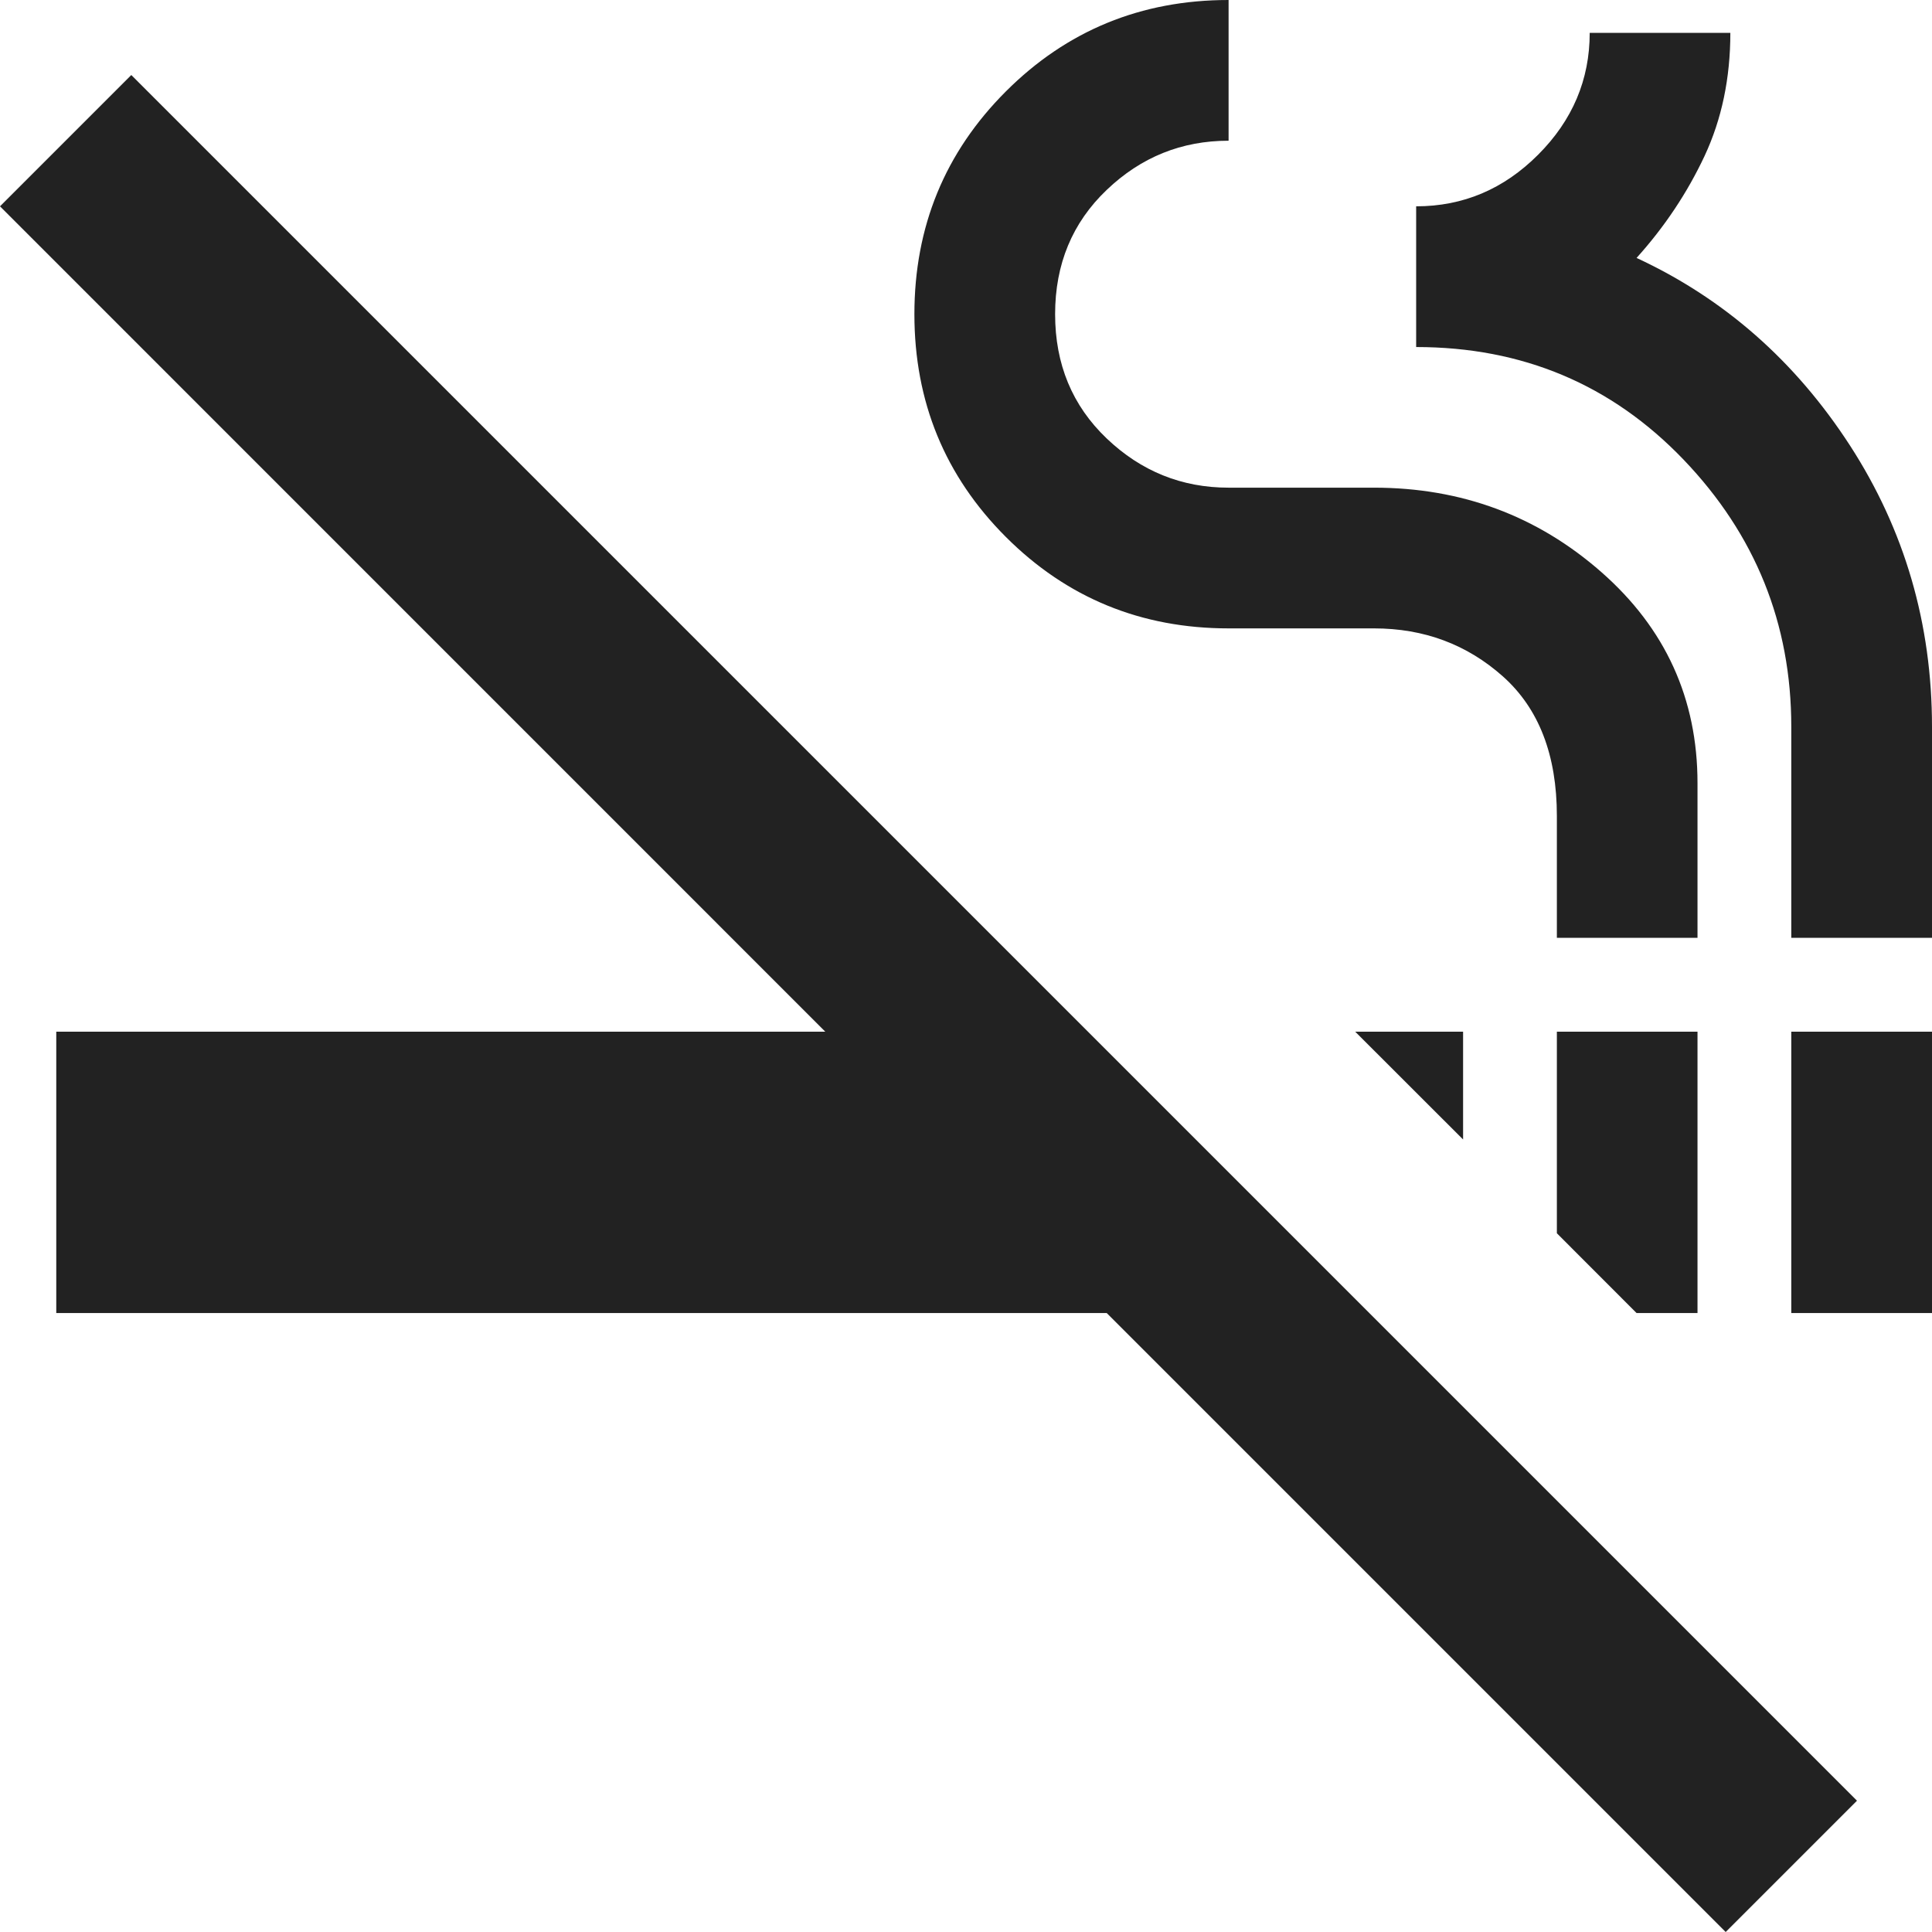 <svg width="24" height="24" viewBox="0 0 24 24" fill="none" xmlns="http://www.w3.org/2000/svg">
<path d="M21.437 24L13.748 16.311H0.699V12.816H10.252L0 2.563L1.631 0.932L23.068 22.369L21.437 24ZM20.33 16.311L19.34 15.32V12.816H21.087V16.311H20.33ZM22.252 16.311V12.816H24V16.311H22.252ZM18.175 14.155L16.835 12.816H18.175V14.155ZM19.34 11.65V10.136C19.34 9.379 19.116 8.801 18.67 8.403C18.223 8.005 17.689 7.806 17.068 7.806H15.262C14.175 7.806 13.252 7.427 12.495 6.67C11.738 5.913 11.359 4.99 11.359 3.903C11.359 2.816 11.738 1.893 12.495 1.136C13.252 0.379 14.175 0 15.262 0V1.748C14.68 1.748 14.175 1.951 13.748 2.359C13.32 2.767 13.107 3.282 13.107 3.903C13.107 4.524 13.32 5.039 13.748 5.447C14.175 5.854 14.68 6.058 15.262 6.058H17.068C18.155 6.058 19.097 6.408 19.893 7.107C20.689 7.806 21.087 8.68 21.087 9.728V11.65H19.34ZM22.252 11.65V9.029C22.252 7.748 21.806 6.641 20.913 5.709C20.019 4.777 18.913 4.311 17.592 4.311V2.563C18.175 2.563 18.68 2.35 19.107 1.922C19.534 1.495 19.748 0.99 19.748 0.408H21.495C21.495 0.971 21.388 1.481 21.175 1.937C20.961 2.393 20.68 2.816 20.33 3.204C21.418 3.709 22.301 4.485 22.981 5.534C23.66 6.583 24 7.748 24 9.029V11.65H22.252Z" fill="#222222"/>
</svg>
